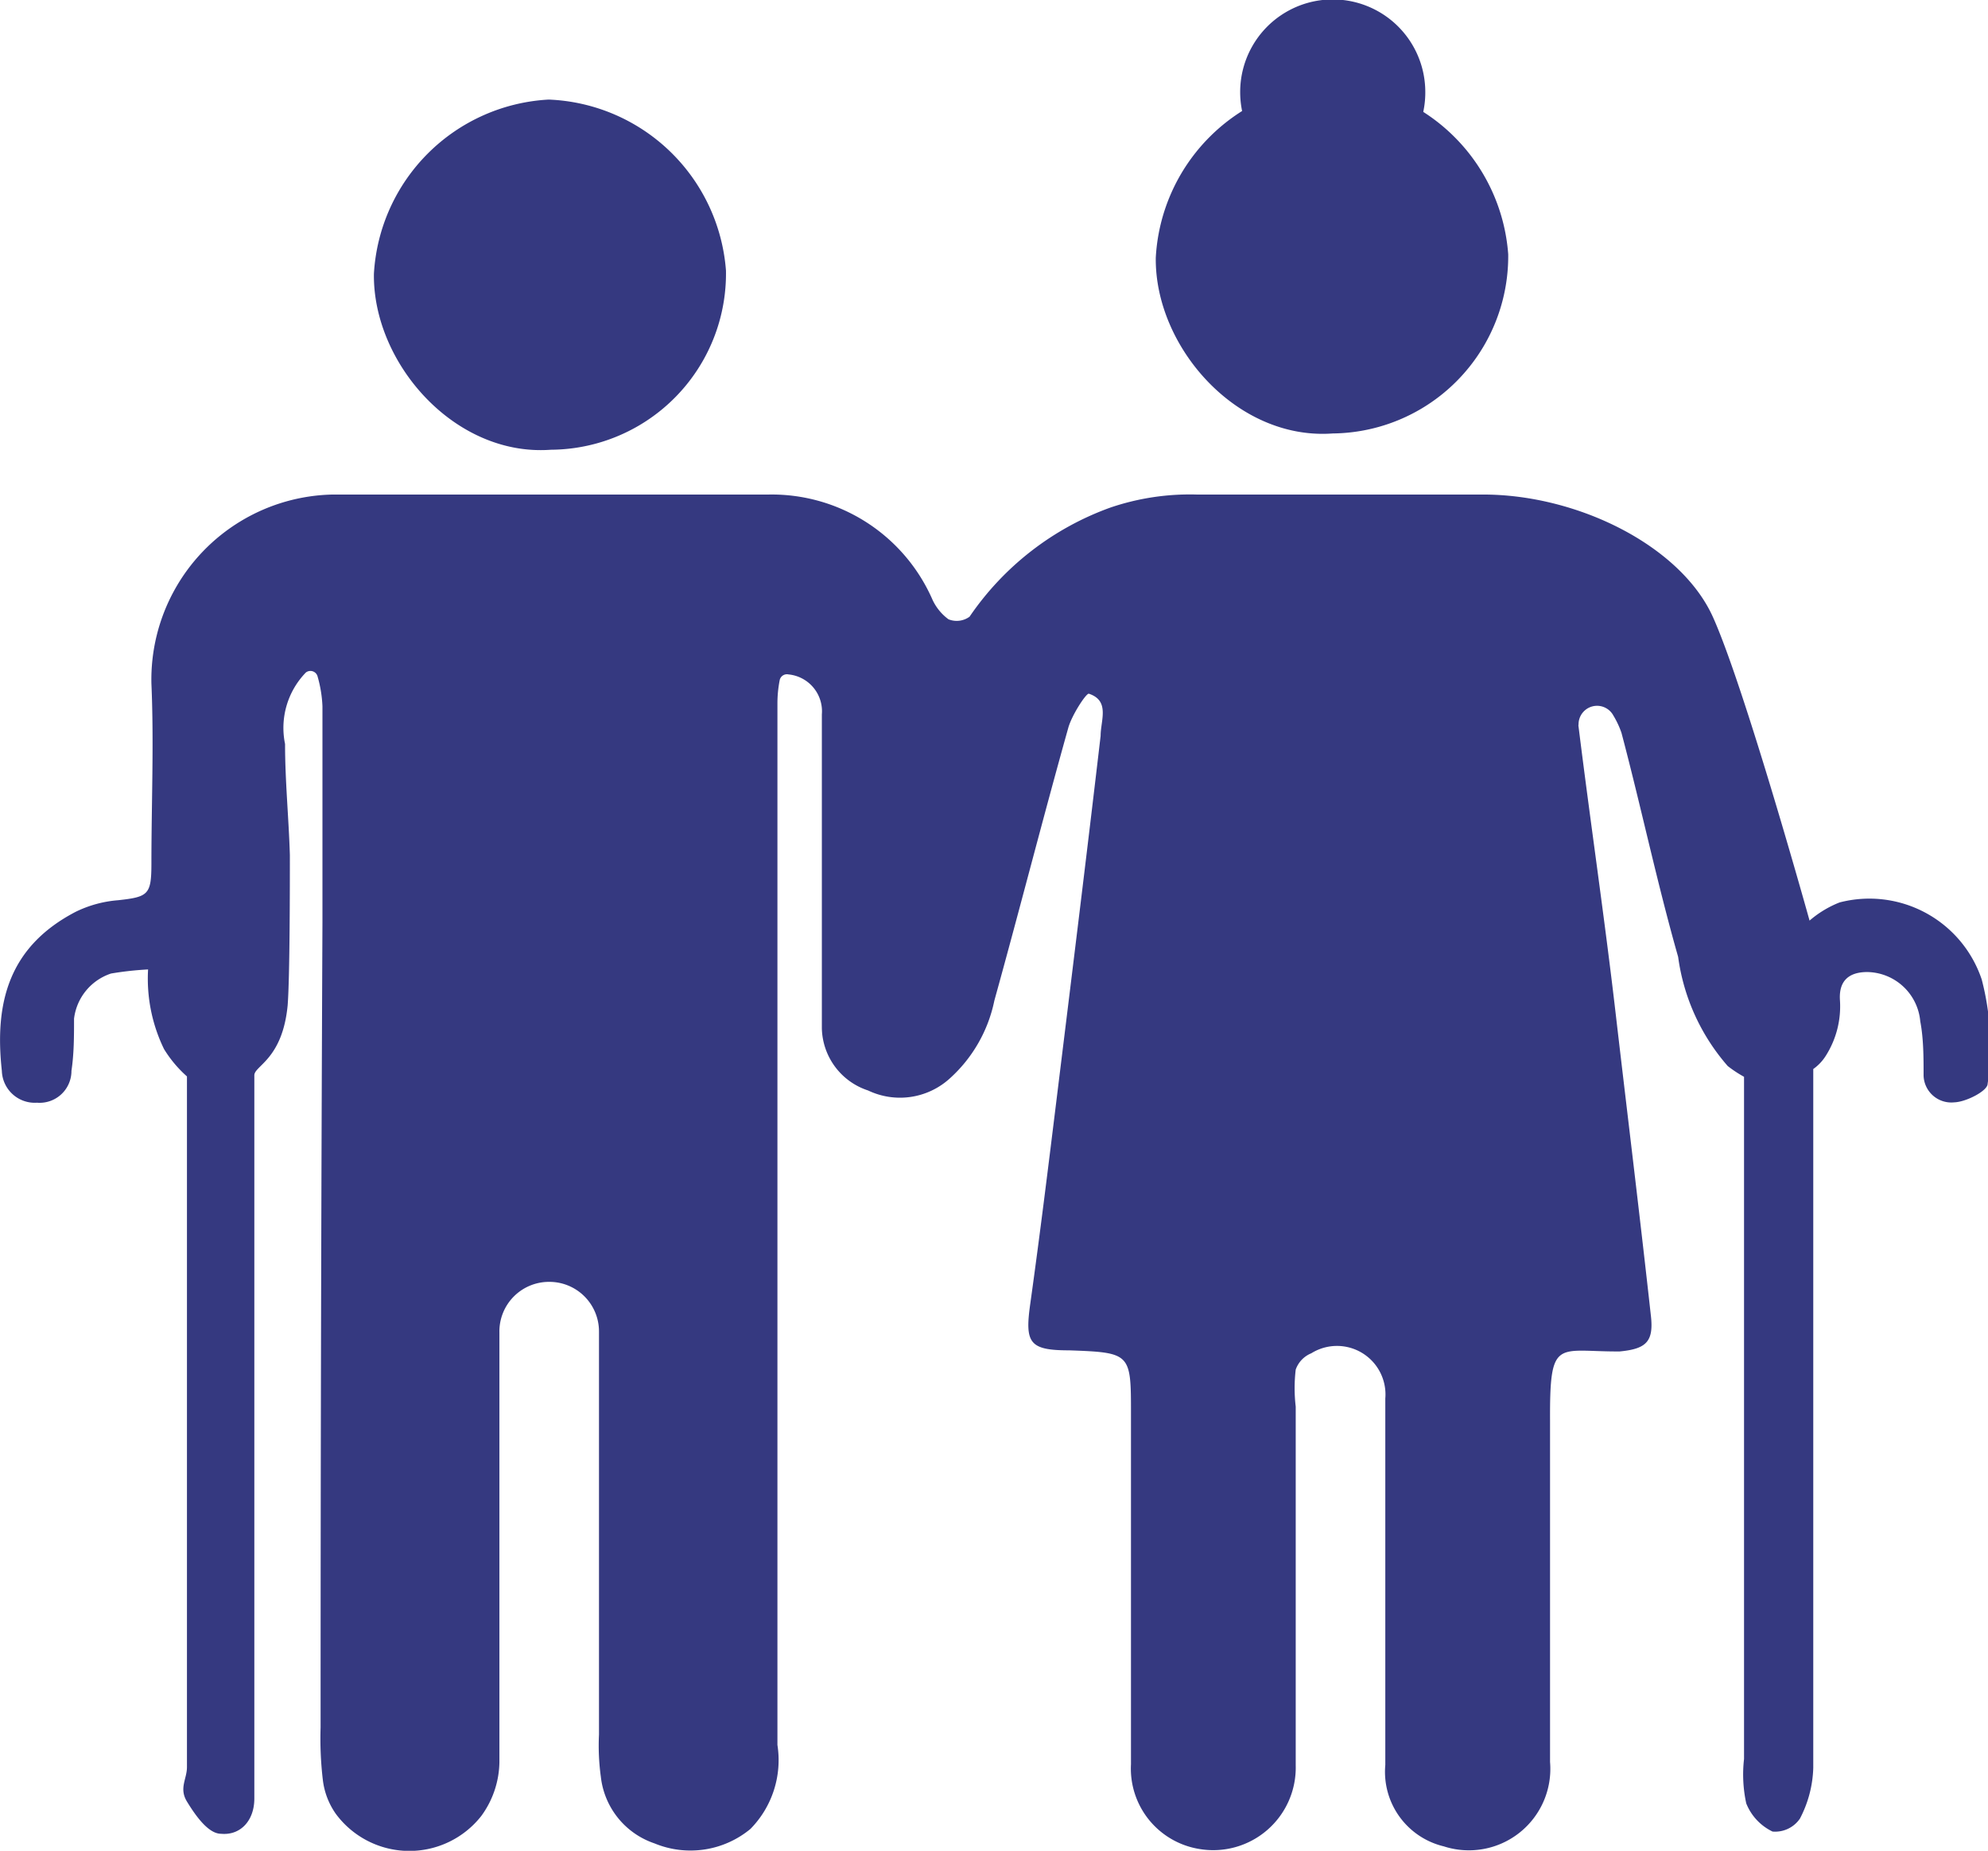 <svg id="Camada_1" data-name="Camada 1" xmlns="http://www.w3.org/2000/svg" viewBox="0 0 53.7 50"><defs><style>.cls-1{fill:#353980;}</style></defs><path class="cls-1" d="M21.3,18.22a.2.2,0,0,0-.24.16A3.3,3.3,0,0,0,21,19q0,14.07,0,28.14a2.65,2.65,0,0,1-.73,2.27,2.54,2.54,0,0,1-2.59.39A2.15,2.15,0,0,1,16.23,48a6.18,6.18,0,0,1-.05-1.14c0-3,0-8.39,0-10.89a1.34,1.34,0,0,0-1.36-1.34h0A1.34,1.34,0,0,0,13.49,36c0,2.58,0,8.34,0,11.61A2.52,2.52,0,0,1,13,49.06,2.47,2.47,0,0,1,9.07,49a2,2,0,0,1-.35-.92,9.45,9.45,0,0,1-.06-1.41q0-10.87.05-21.74c0-1.95,0-3.9,0-5.85a3.41,3.41,0,0,0-.13-.8.2.2,0,0,0-.32-.11,2.15,2.15,0,0,0-.56,1.93c0,1,.1,2,.13,3,0,.76,0,3.3-.06,4.06-.14,1.46-.9,1.63-.9,1.89,0,6.16,0,12.16,0,18.33,0,.41,0,.81,0,1.21,0,.6-.38,1-.9.95-.35,0-.7-.51-.92-.87s0-.61,0-.93c0-6.35,0-18.66,0-18.66a3.27,3.27,0,0,1-.62-.74A4.35,4.35,0,0,1,4,26.19,8.69,8.69,0,0,0,3,26.3a1.47,1.47,0,0,0-1,1.22C2,28,2,28.46,1.93,28.93a.86.86,0,0,1-.93.86.89.89,0,0,1-.95-.86c-.2-1.82.17-3.35,2-4.3a3.17,3.17,0,0,1,1.14-.31c.82-.09.9-.15.9-1,0-1.62.07-3.24,0-4.85A5,5,0,0,1,9,13.36c3.92,0,7.85,0,11.77,0a4.74,4.74,0,0,1,4.4,2.8,1.37,1.37,0,0,0,.45.57.59.59,0,0,0,.57-.07A7.8,7.8,0,0,1,30,13.71a6.67,6.67,0,0,1,2.32-.35c2.57,0,5.16,0,7.74,0s5.35,1.4,6.21,3.31,2.61,8.2,2.61,8.2a2.82,2.82,0,0,1,.81-.49,3.2,3.2,0,0,1,3.84,2.08,7.13,7.13,0,0,1,.16,2.82c0,.19-.58.49-.9.5a.75.75,0,0,1-.83-.72c0-.49,0-1-.09-1.47a1.46,1.46,0,0,0-1.43-1.33c-.49,0-.77.23-.74.75a2.49,2.49,0,0,1-.38,1.51,1.25,1.25,0,0,1-.34.36s0,.92,0,1.18c0,5.9,0,11.8,0,17.7a3.14,3.14,0,0,1-.36,1.37.81.81,0,0,1-.74.35,1.43,1.43,0,0,1-.71-.76,3.67,3.67,0,0,1-.06-1.2q0-8.71,0-17.43c0-.31,0-1,0-1a3.29,3.29,0,0,1-.44-.29,5.62,5.62,0,0,1-1.34-2.95c-.57-2-1-4.05-1.53-6.05a2.39,2.39,0,0,0-.22-.47.5.5,0,0,0-.94.24.13.13,0,0,0,0,.06c.32,2.58.7,5.15,1,7.73s.65,5.43.95,8.15c.09.73-.11.93-.84,1h-.07c-1.63,0-1.82-.36-1.81,1.87,0,3.08,0,6.15,0,9.22A2.2,2.2,0,0,1,39,49.88a2.07,2.07,0,0,1-1.58-2.2c0-2.2,0-4.4,0-6.6,0-1.1,0-2.2,0-3.3a1.31,1.31,0,0,0-2-1.22A.74.74,0,0,0,35,37,4.26,4.26,0,0,0,35,38c0,3.23,0,6.46,0,9.69a2.23,2.23,0,0,1-2.61,2.26,2.2,2.2,0,0,1-1.84-2.29c0-3,0-5.92,0-8.88V38.2c0-1.64,0-1.66-1.67-1.72-1.08,0-1.2-.2-1.05-1.26.26-1.86.49-3.73.72-5.6.4-3.25.8-6.49,1.18-9.74,0-.42.26-.95-.32-1.14-.08,0-.45.57-.55.91-.69,2.46-1.32,4.93-2,7.38a3.88,3.88,0,0,1-1.21,2.11,2,2,0,0,1-2.2.32,1.81,1.81,0,0,1-1.25-1.68c0-1.77,0-3.54,0-5.31,0-1.06,0-2.11,0-3.17A1,1,0,0,0,21.3,18.22Z"/><path class="cls-1" d="M14.88,12.15c-2.6.19-4.81-2.34-4.78-4.75a5,5,0,0,1,4.72-4.71,5,5,0,0,1,4.79,4.62A4.76,4.76,0,0,1,14.88,12.15Z"/><path class="cls-1" d="M36,11.71c-2.6.19-4.81-2.35-4.78-4.75a5,5,0,0,1,4.72-4.72,5,5,0,0,1,4.8,4.63A4.79,4.79,0,0,1,36,11.71Z"/><path class="cls-1" d="M36,5a2.51,2.51,0,0,1-2.5-2.49,2.49,2.49,0,0,1,5-.05A2.5,2.5,0,0,1,36,5Z"/></svg>